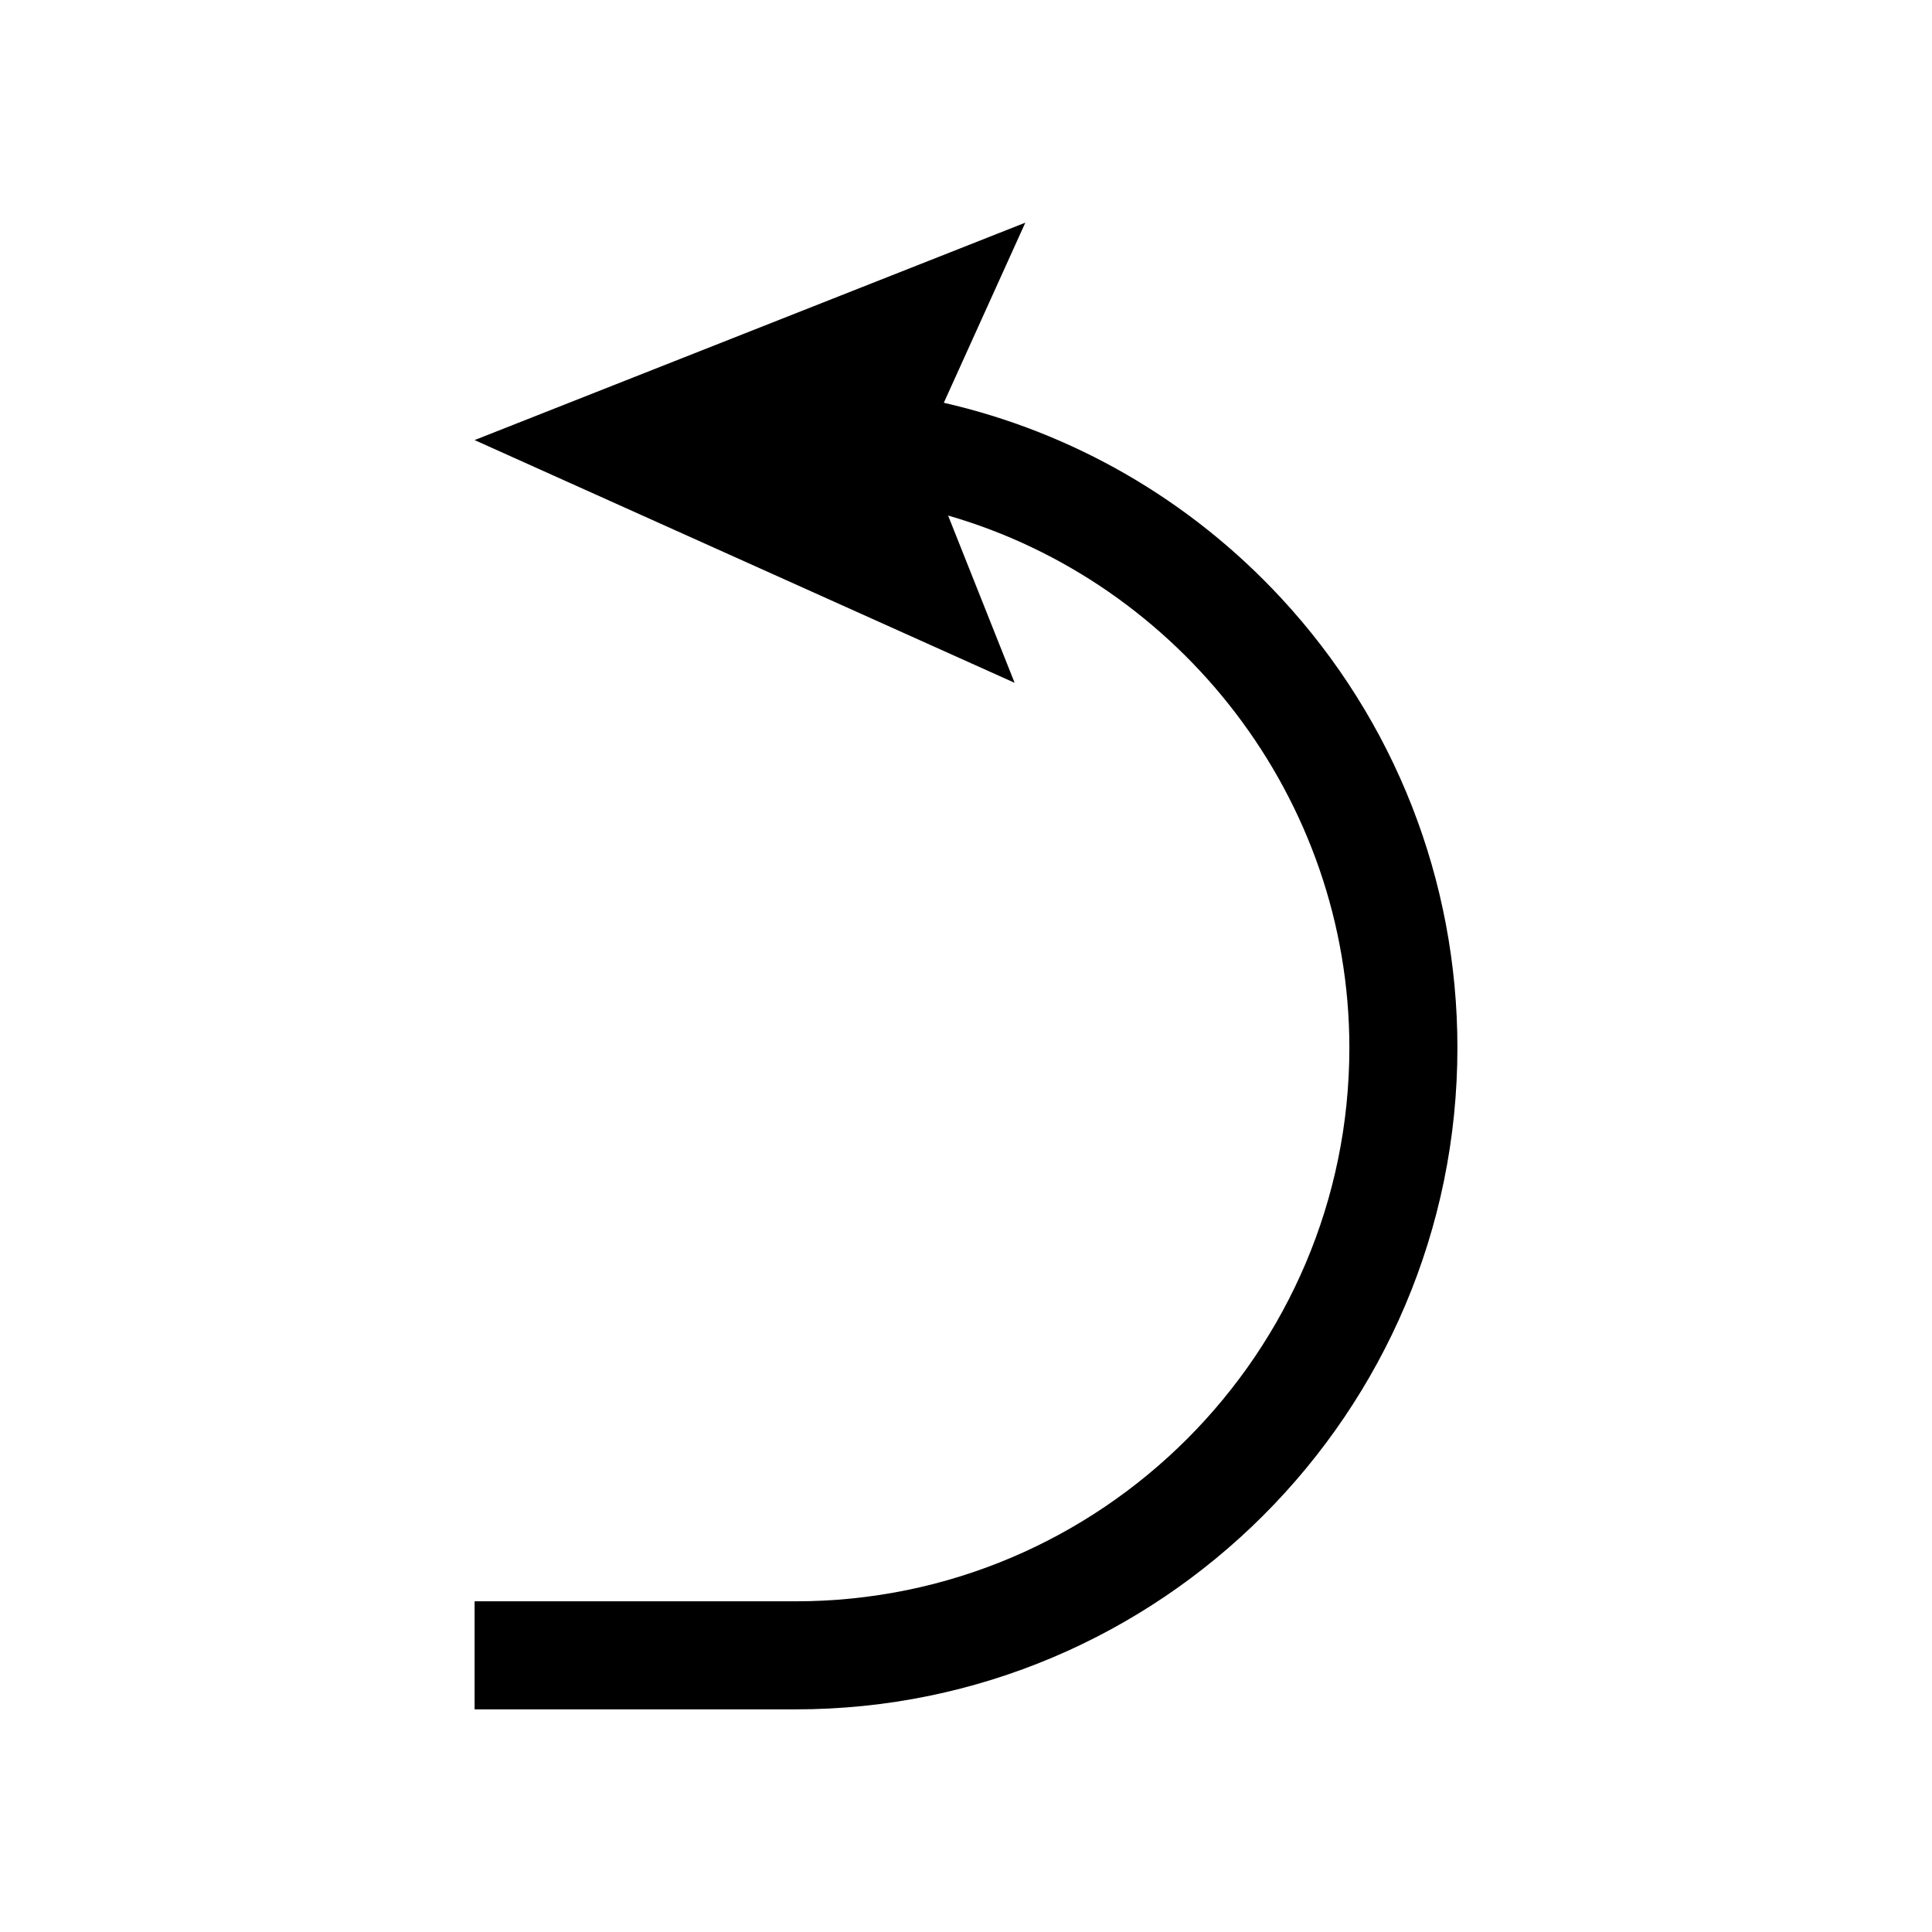 <?xml version="1.0" encoding="UTF-8"?>
<!-- Uploaded to: ICON Repo, www.svgrepo.com, Generator: ICON Repo Mixer Tools -->
<svg fill="#000000" width="800px" height="800px" version="1.1" viewBox="144 144 512 512" xmlns="http://www.w3.org/2000/svg">
 <path d="m530.23 421.66c0-44.332-16.582-86.645-46.691-119.14-24.18-26.098-55.293-43.988-89.418-51.781l21.598-47.73-145.95 57.617 143.12 64.328-17.633-44.332c61.465 17.73 106.34 74.961 106.34 141.04 0 80.898-65.816 146.7-146.71 146.7h-85.113v28.637h85.117c96.676 0 175.34-78.668 175.34-175.34z"/>
</svg>